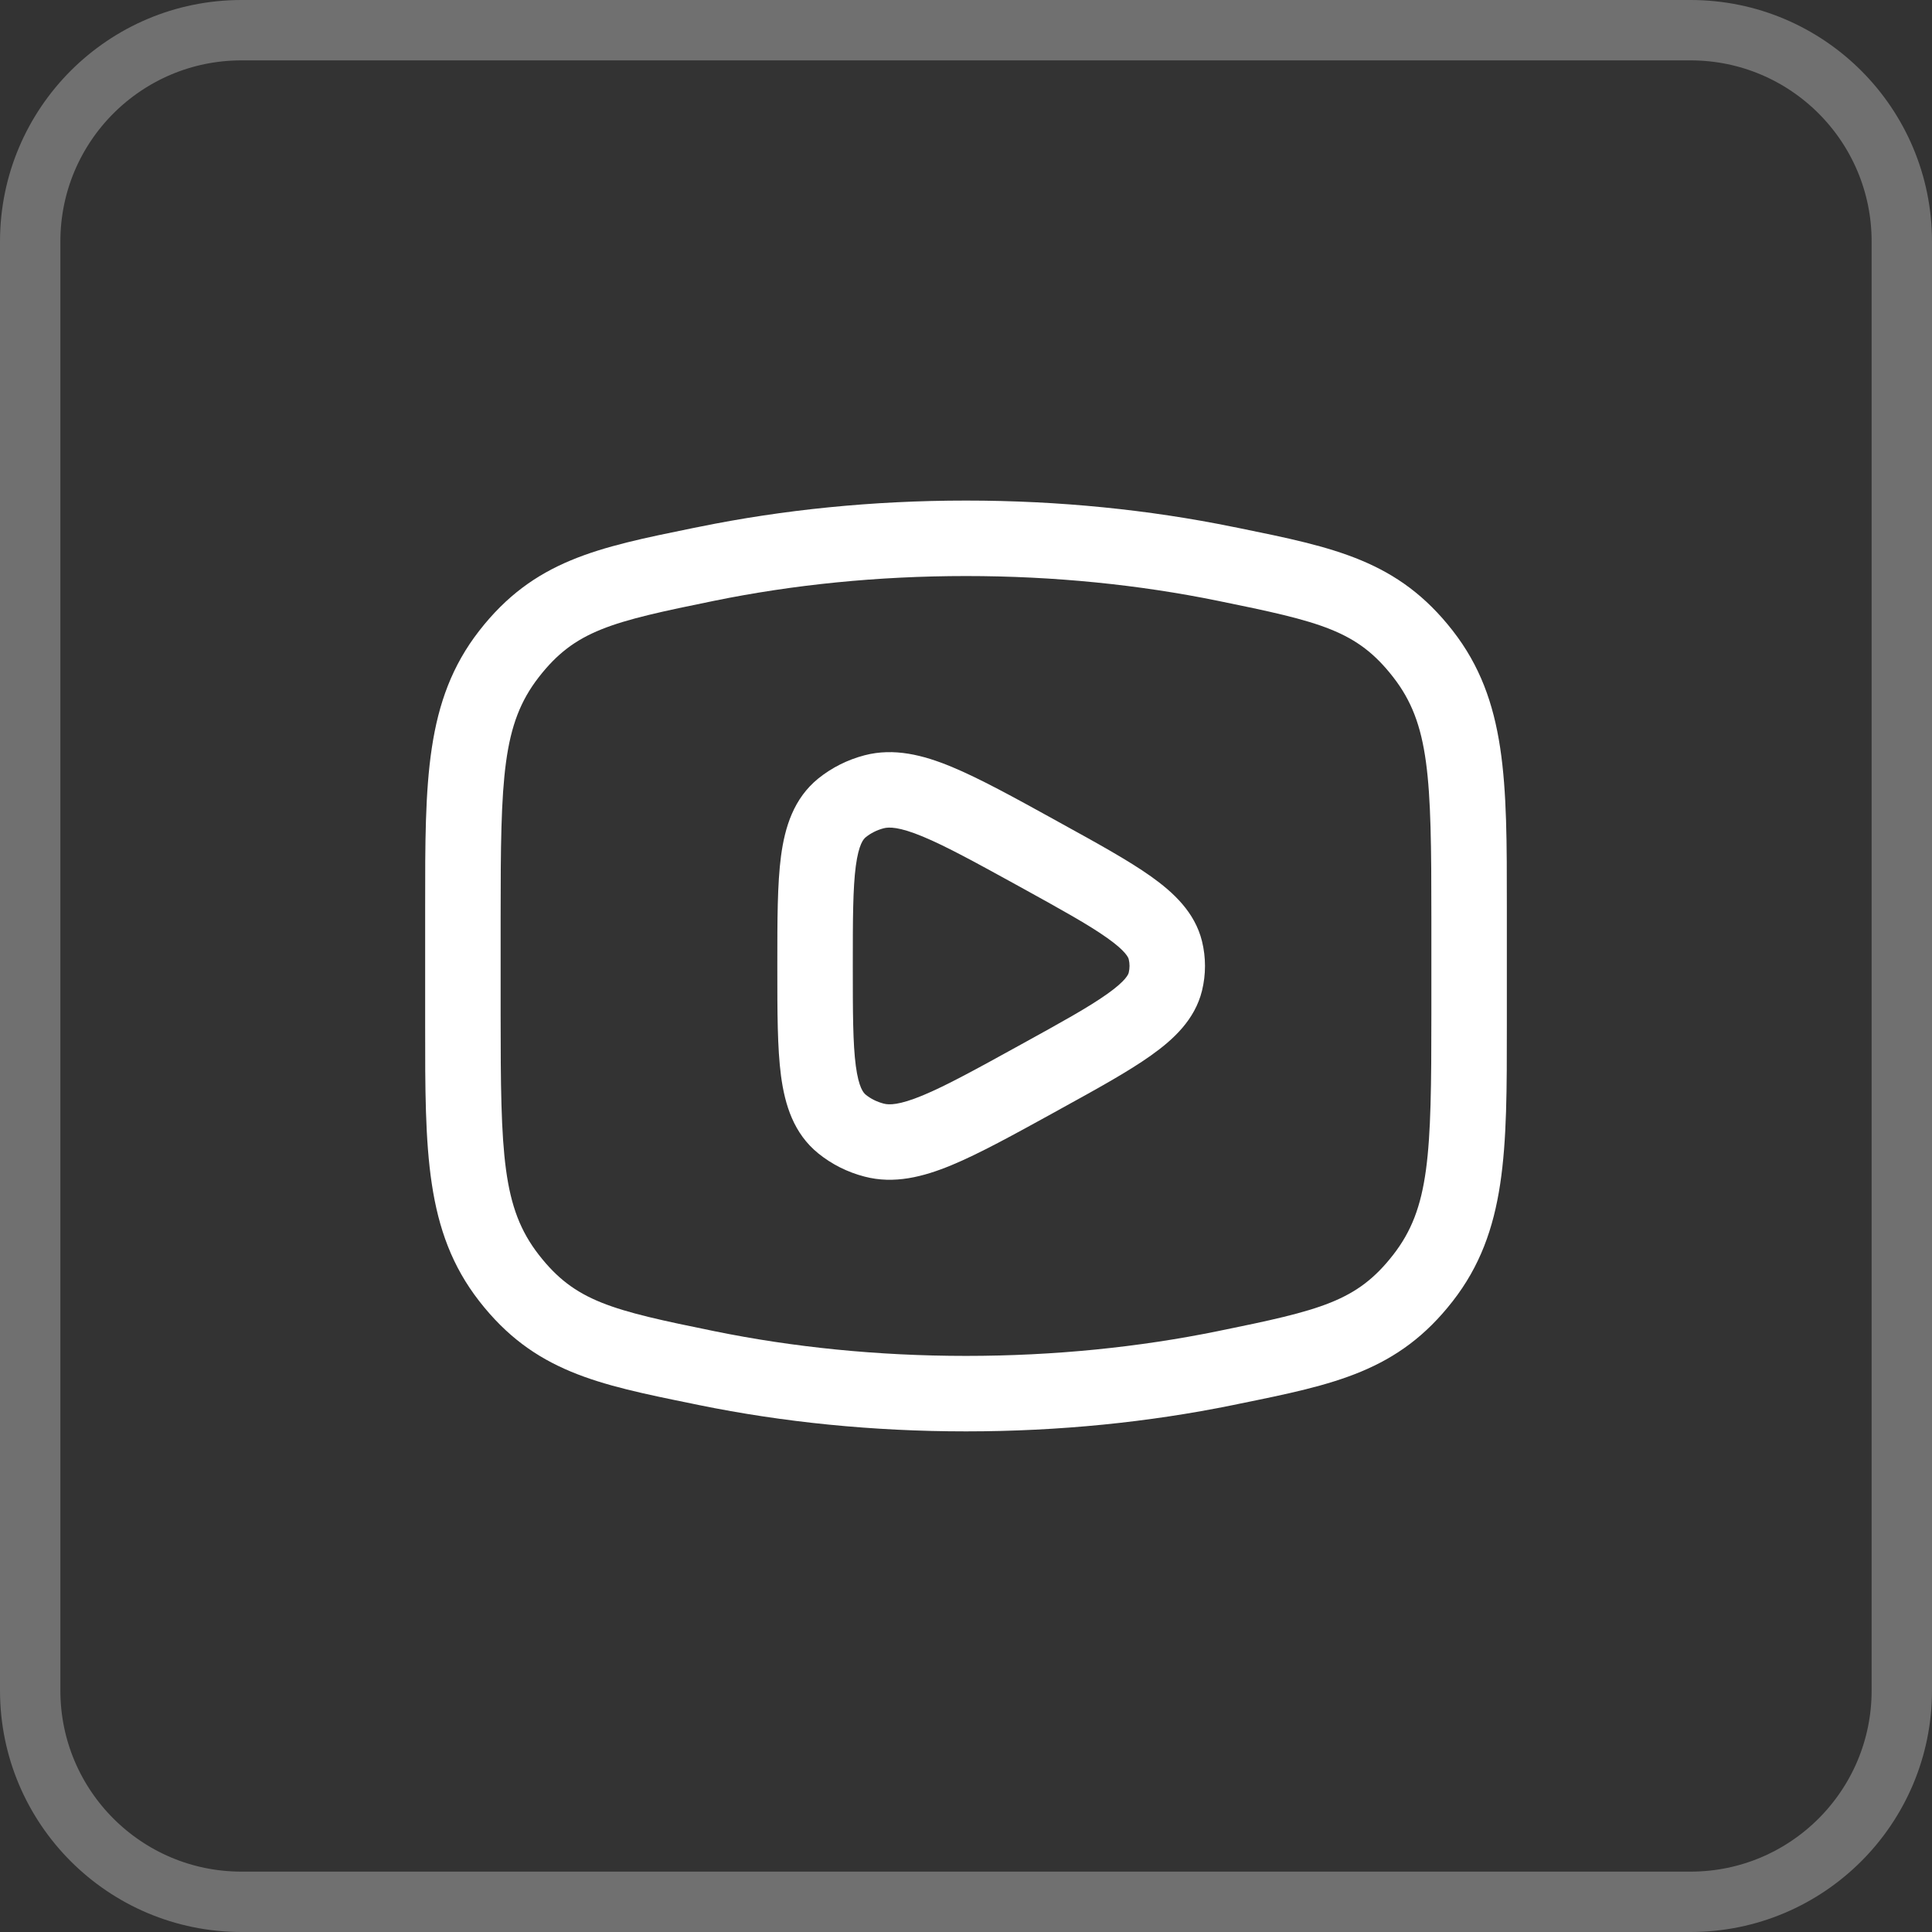<svg width="32" height="32" viewBox="0 0 32 32" fill="none" xmlns="http://www.w3.org/2000/svg">
<rect x="0" y="0" width="32" height="32" fill="#333333" stroke="none"/>
<path d="M0.5 4C0.5 2.067 2.067 0.5 4 0.5H28C29.933 0.5 31.5 2.067 31.5 4V28C31.5 29.933 29.933 31.5 28 31.5H4C2.067 31.5 0.5 29.933 0.5 28V4Z" stroke="white" stroke-opacity="0.3"/>
<path fill-rule="evenodd" clip-rule="evenodd" d="M17.54 13.618L17.472 13.58C16.785 13.201 16.223 12.892 15.76 12.7C15.291 12.506 14.809 12.382 14.319 12.51C14.04 12.583 13.779 12.713 13.555 12.893C13.145 13.225 13 13.7 12.936 14.179C12.875 14.642 12.875 15.24 12.875 15.955V16.044C12.875 16.758 12.875 17.357 12.936 17.82C13 18.299 13.145 18.774 13.555 19.105C13.779 19.286 14.04 19.416 14.319 19.488C14.809 19.617 15.291 19.493 15.76 19.299C16.223 19.107 16.785 18.797 17.472 18.419L17.54 18.381C18.169 18.035 18.688 17.749 19.062 17.483C19.436 17.218 19.791 16.889 19.909 16.409C19.975 16.139 19.975 15.859 19.909 15.59C19.791 15.11 19.436 14.781 19.062 14.515C18.688 14.25 18.169 13.964 17.54 13.618ZM14.636 13.719C14.725 13.696 14.891 13.693 15.282 13.855C15.673 14.017 16.173 14.292 16.902 14.693C17.574 15.064 18.03 15.316 18.338 15.535C18.653 15.758 18.689 15.863 18.695 15.887C18.713 15.961 18.713 16.037 18.695 16.111C18.689 16.136 18.653 16.241 18.338 16.464C18.03 16.683 17.574 16.935 16.902 17.305C16.173 17.707 15.673 17.982 15.282 18.144C14.891 18.306 14.725 18.303 14.636 18.279C14.522 18.249 14.421 18.198 14.341 18.133C14.303 18.102 14.224 18.02 14.175 17.655C14.126 17.285 14.125 16.77 14.125 15.999C14.125 15.229 14.126 14.714 14.175 14.343C14.224 13.979 14.303 13.896 14.341 13.866C14.421 13.801 14.522 13.749 14.636 13.719Z" fill="white"/>
<path fill-rule="evenodd" clip-rule="evenodd" d="M16 8.291C14.451 8.291 12.963 8.444 11.581 8.726L11.475 8.747C9.896 9.069 8.844 9.283 7.937 10.448C7.04 11.601 7.041 12.939 7.042 15.01V16.989C7.041 19.06 7.04 20.397 7.937 21.55C8.844 22.716 9.896 22.93 11.475 23.251L11.581 23.273C12.963 23.555 14.451 23.708 16 23.708C17.549 23.708 19.037 23.555 20.419 23.273L20.525 23.251C22.104 22.93 23.156 22.716 24.063 21.55C24.96 20.397 24.959 19.06 24.958 16.989L24.958 15.01C24.959 12.939 24.96 11.601 24.063 10.448C23.156 9.283 22.104 9.069 20.525 8.747L20.419 8.726C19.037 8.444 17.549 8.291 16 8.291ZM11.83 9.951C13.128 9.686 14.533 9.541 16 9.541C17.467 9.541 18.872 9.686 20.17 9.951C21.88 10.299 22.475 10.443 23.076 11.216C23.68 11.993 23.708 12.865 23.708 15.196L23.708 16.802C23.708 19.134 23.68 20.006 23.076 20.783C22.475 21.555 21.88 21.7 20.17 22.048C18.872 22.313 17.467 22.458 16 22.458C14.533 22.458 13.128 22.313 11.83 22.048C10.12 21.7 9.525 21.555 8.924 20.783C8.32 20.006 8.292 19.134 8.292 16.802V15.196C8.292 12.865 8.32 11.993 8.924 11.216C9.525 10.443 10.12 10.299 11.83 9.951Z" fill="white"/>
</svg>
